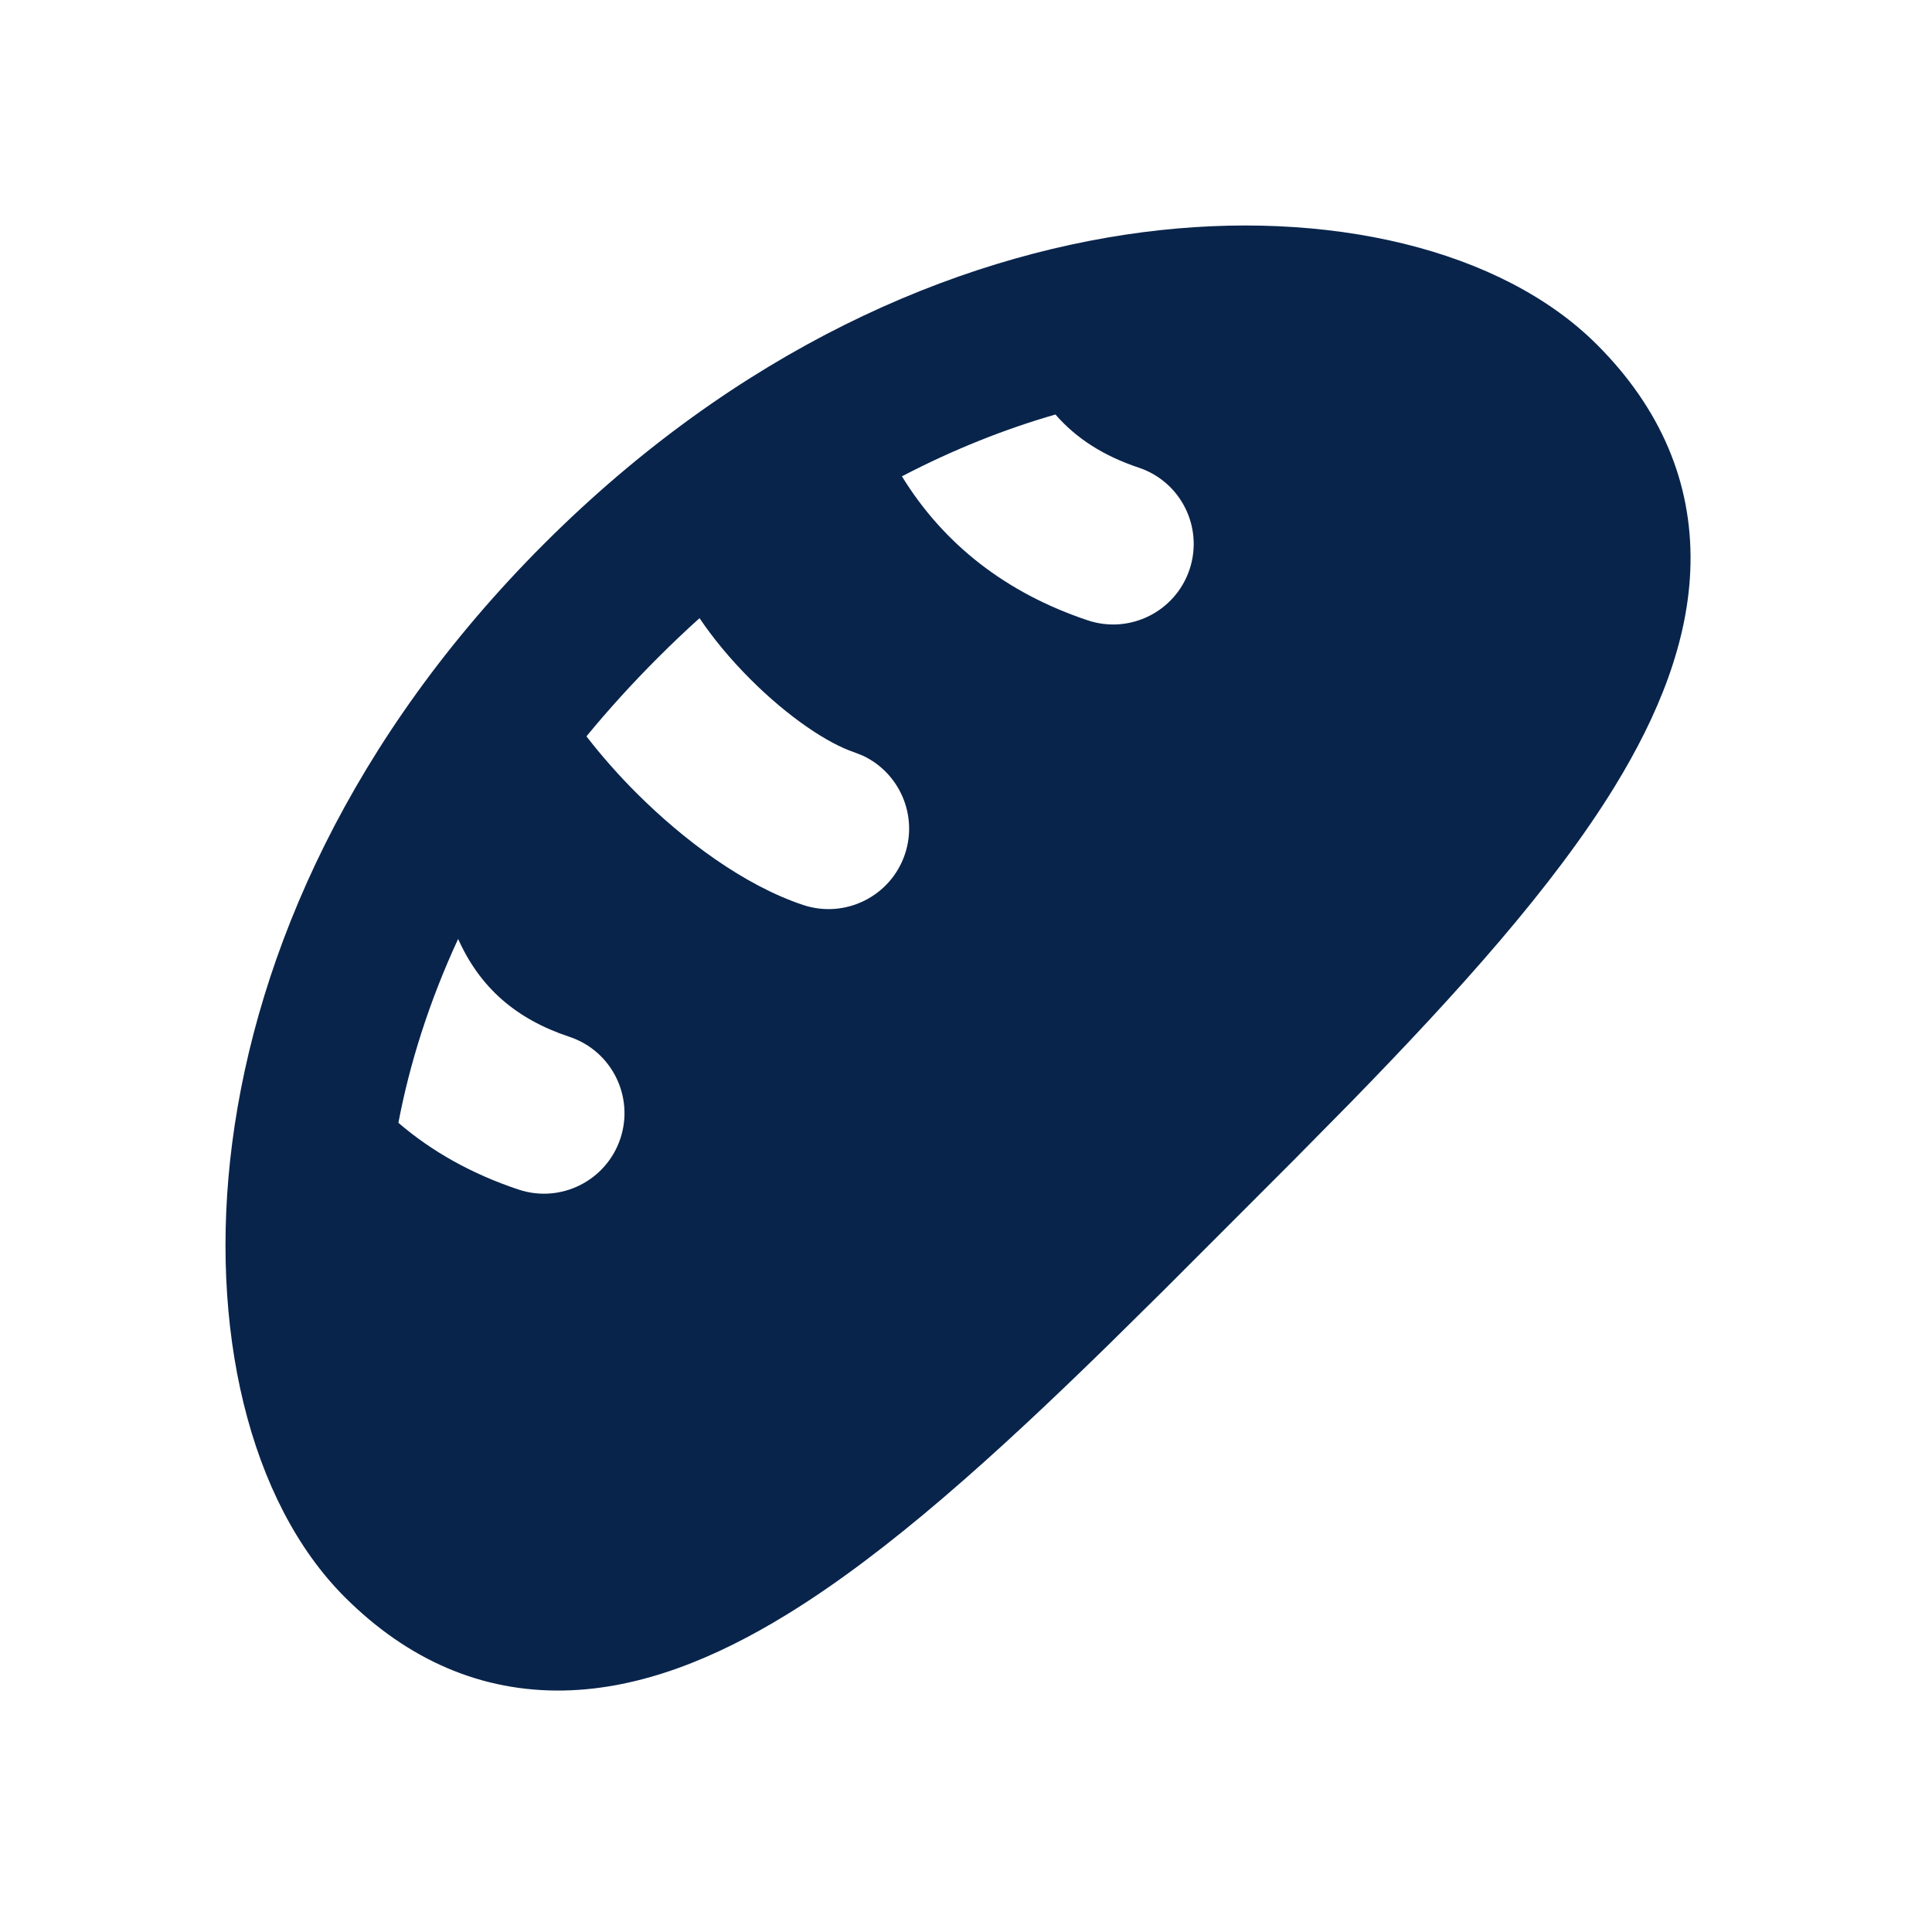 <?xml version="1.0" encoding="UTF-8"?>
<!-- Скачано с сайта svg4.ru / Downloaded from svg4.ru -->
<svg width="800px" height="800px" viewBox="0 0 24 24" version="1.1" xmlns="http://www.w3.org/2000/svg" xmlns:xlink="http://www.w3.org/1999/xlink">
    <title>bread_fill</title>
    <g id="页面-1" stroke="none" stroke-width="1" fill="none" fill-rule="evenodd">
        <g id="Food" transform="translate(-48, -48)">
            <g id="bread_fill" transform="translate(48, 48)">
                <path d="M24,0 L24,24 L0,24 L0,0 L24,0 Z M12.593,23.258 L12.582,23.26 L12.511,23.295 L12.492,23.299 L12.492,23.299 L12.477,23.295 L12.406,23.26 C12.396,23.256 12.387,23.259 12.382,23.265 L12.378,23.276 L12.361,23.703 L12.366,23.723 L12.377,23.736 L12.48,23.81 L12.495,23.814 L12.495,23.814 L12.507,23.81 L12.611,23.736 L12.623,23.72 L12.623,23.72 L12.627,23.703 L12.61,23.276 C12.608,23.266 12.601,23.259 12.593,23.258 L12.593,23.258 Z M12.858,23.145 L12.845,23.147 L12.66,23.24 L12.65,23.25 L12.65,23.25 L12.647,23.261 L12.665,23.691 L12.67,23.703 L12.67,23.703 L12.678,23.71 L12.879,23.803 C12.891,23.807 12.902,23.803 12.908,23.795 L12.912,23.781 L12.878,23.167 C12.875,23.155 12.867,23.147 12.858,23.145 L12.858,23.145 Z M12.143,23.147 C12.133,23.142 12.122,23.145 12.116,23.153 L12.11,23.167 L12.076,23.781 C12.075,23.793 12.083,23.802 12.093,23.805 L12.108,23.803 L12.309,23.71 L12.319,23.702 L12.319,23.702 L12.323,23.691 L12.34,23.261 L12.337,23.249 L12.337,23.249 L12.328,23.24 L12.143,23.147 Z" id="MingCute" fill-rule="nonzero">
</path>
                <path d="M14.194,2.885 C16.494,2.586 18.652,3.095 19.839,4.282 C20.63,5.073 21.019,5.993 21,7.002 C20.982,7.963 20.594,8.896 20.061,9.766 C19.299,11.011 18.109,12.329 16.792,13.681 L16.062,14.421 L16.062,14.421 L14.446,16.038 L14.446,16.038 L13.755,16.72 C12.377,18.066 11.033,19.286 9.766,20.061 C8.896,20.594 7.963,20.982 7.002,21 C5.993,21.019 5.073,20.63 4.282,19.839 C3.095,18.652 2.586,16.494 2.885,14.194 C3.192,11.835 4.356,9.159 6.757,6.757 C9.159,4.356 11.835,3.192 14.194,2.885 Z M5.691,11.664 C5.327,12.451 5.087,13.221 4.949,13.948 C5.368,14.308 5.868,14.586 6.441,14.777 C6.965,14.952 7.531,14.668 7.706,14.145 C7.881,13.621 7.598,13.054 7.074,12.88 C6.407,12.658 5.962,12.268 5.691,11.664 Z M8.69,7.679 C8.516,7.835 8.343,8 8.171,8.172 C7.85,8.493 7.555,8.819 7.285,9.147 C7.479,9.398 7.691,9.636 7.906,9.851 C8.491,10.435 9.239,10.996 9.977,11.242 C10.501,11.416 11.067,11.133 11.242,10.609 C11.404,10.123 11.171,9.599 10.718,9.387 L10.609,9.344 C10.286,9.236 9.797,8.913 9.321,8.437 C9.062,8.178 8.849,7.916 8.69,7.679 Z M13.111,5.149 C12.493,5.327 11.852,5.579 11.204,5.917 C11.724,6.764 12.503,7.369 13.512,7.706 C14.036,7.881 14.602,7.597 14.777,7.074 C14.952,6.55 14.669,5.983 14.145,5.809 C13.711,5.664 13.371,5.448 13.111,5.149 Z" id="形状" fill="#09244B">
</path>
            </g>
        </g>
    </g>
</svg>